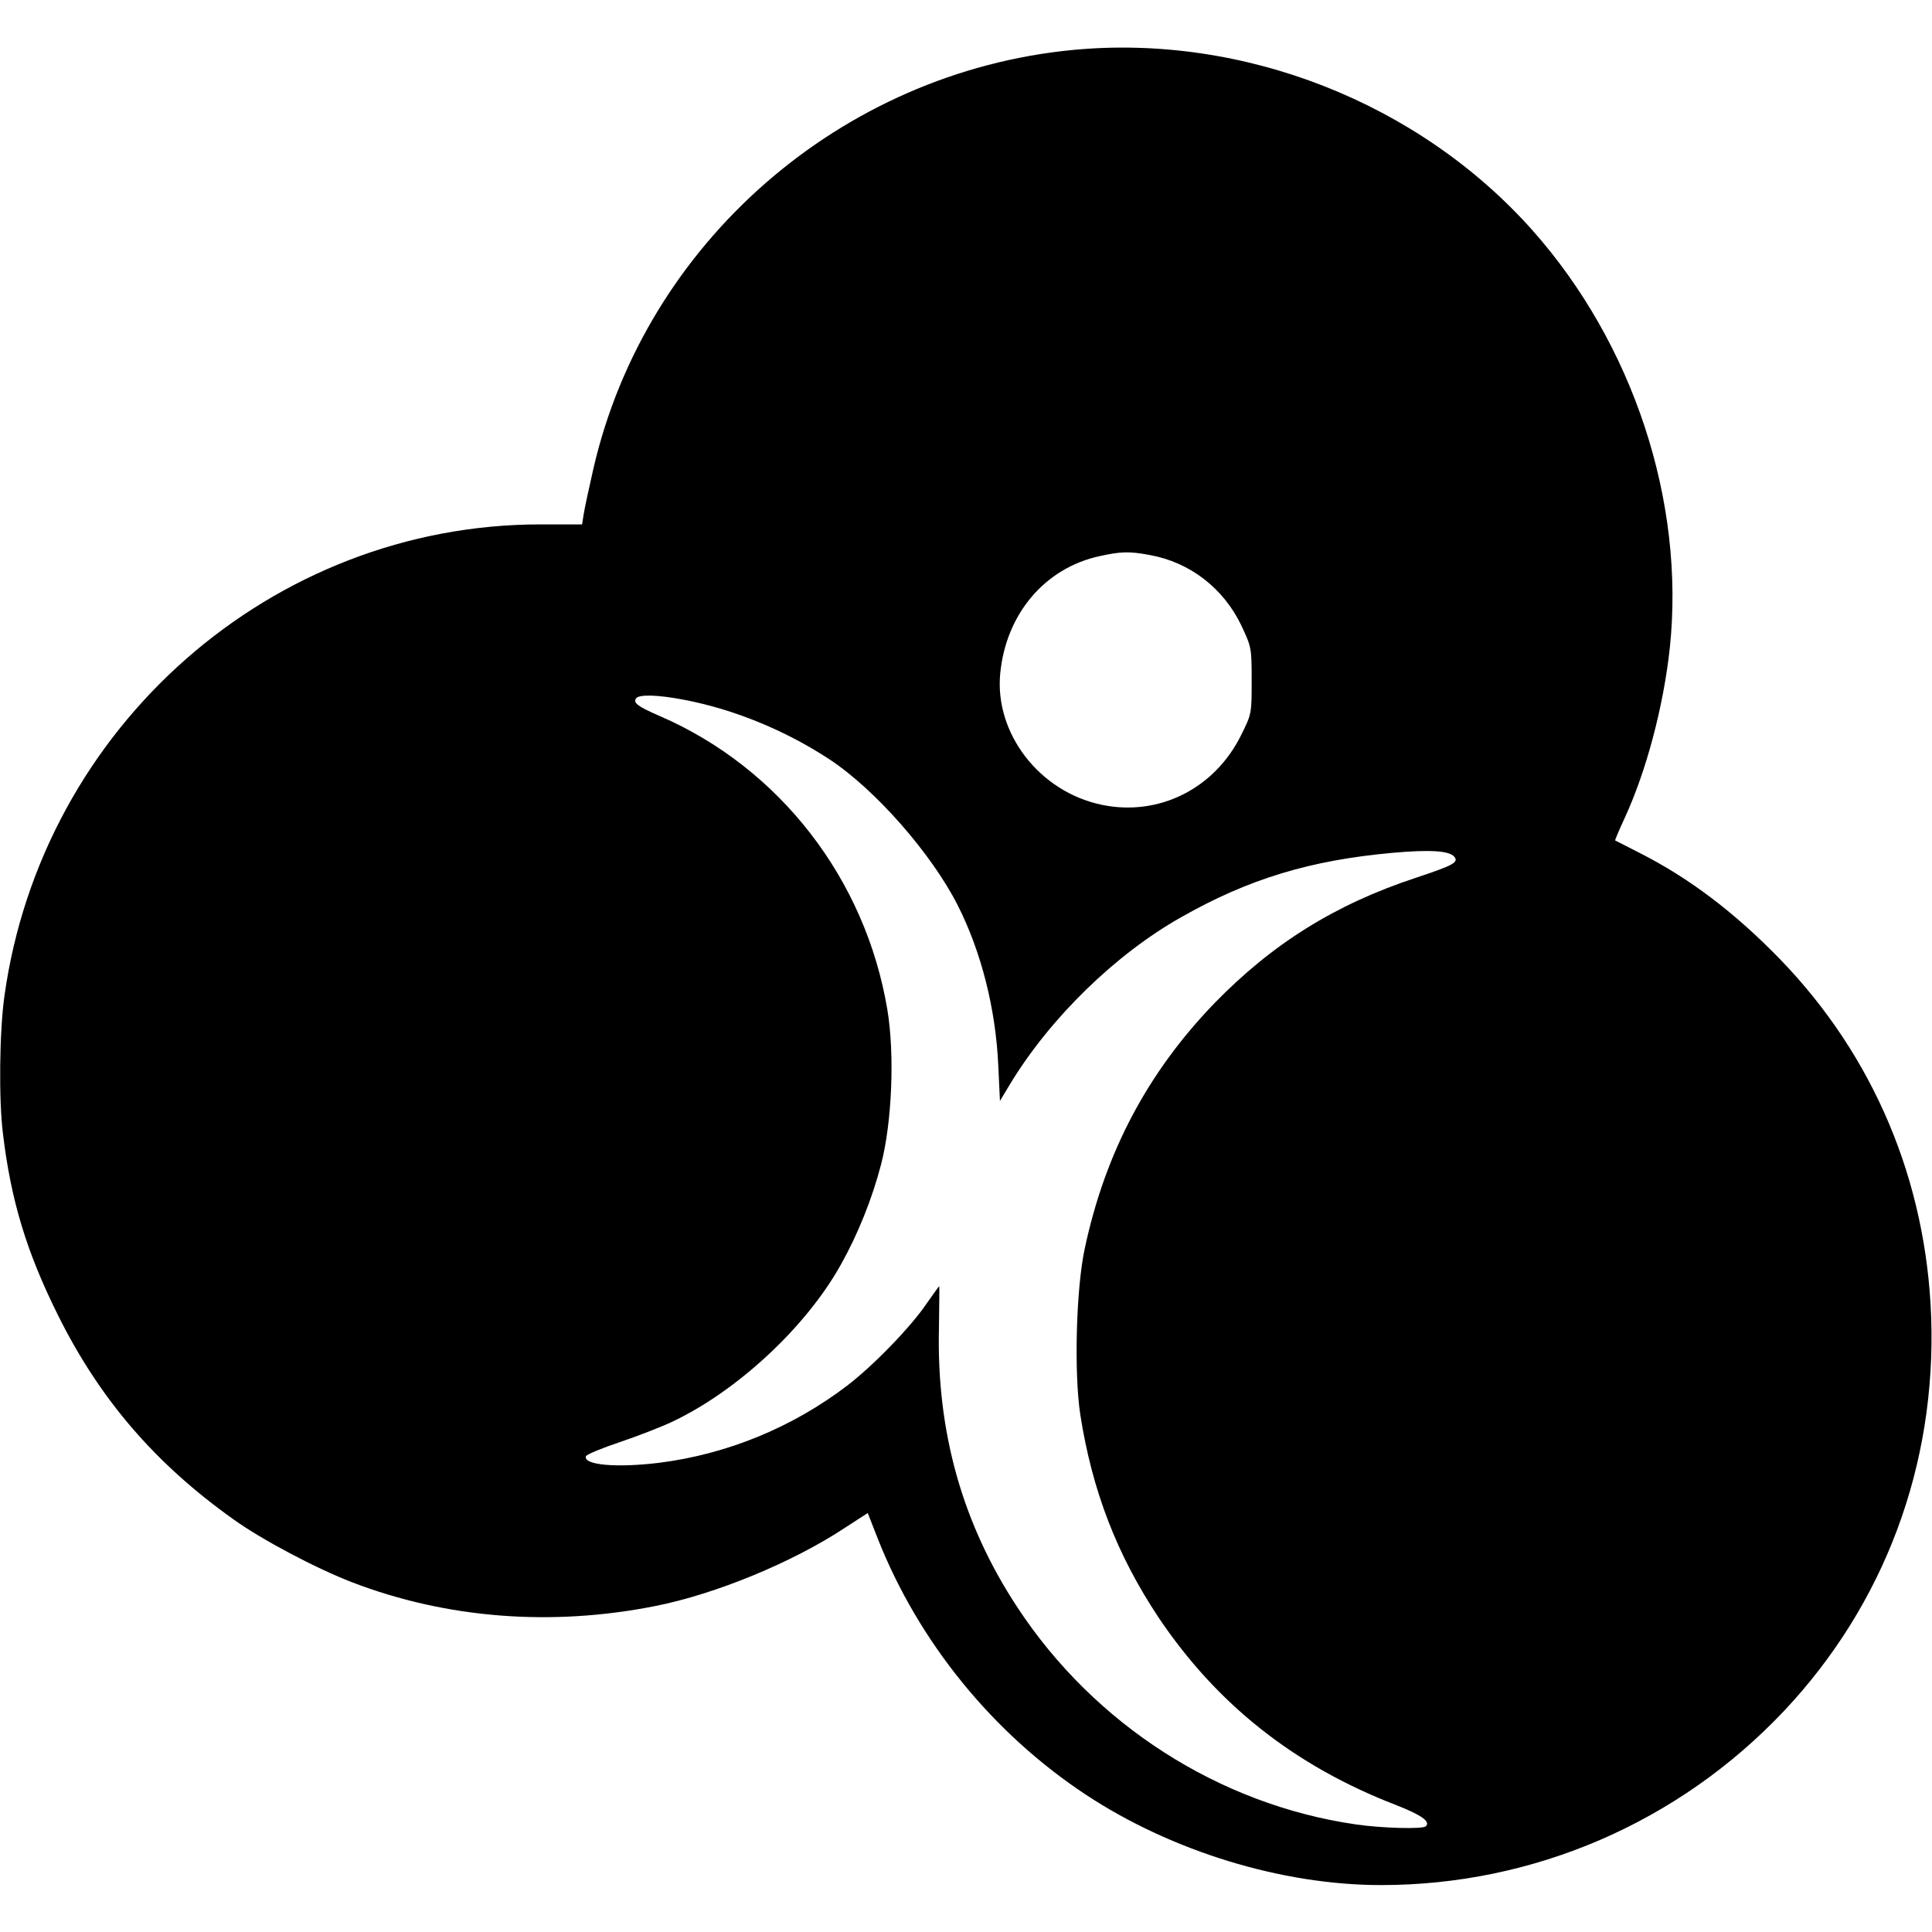 <?xml version="1.0" standalone="no"?>
<!DOCTYPE svg PUBLIC "-//W3C//DTD SVG 20010904//EN"
 "http://www.w3.org/TR/2001/REC-SVG-20010904/DTD/svg10.dtd">
<svg version="1.0" xmlns="http://www.w3.org/2000/svg"
 width="700pt" height="700pt" viewBox="0 0 700 700"
 preserveAspectRatio="xMidYMid meet">
<g transform="translate(0,700) scale(0.1,-0.1)"
fill="#000000" stroke="none">
<path d="M3887 6819 c-841 -81 -1549 -700 -1737 -1517 -16 -70 -32 -144 -35
-164 l-6 -38 -151 0 c-973 0 -1806 -733 -1942 -1709 -18 -128 -21 -377 -5
-501 29 -241 86 -428 199 -655 151 -304 352 -538 636 -740 103 -74 300 -178
430 -228 341 -131 721 -161 1098 -86 218 43 497 158 685 282 l85 55 36 -92
c148 -375 417 -706 755 -929 311 -205 710 -327 1069 -327 553 0 1078 227 1459
630 365 387 553 892 534 1429 -18 493 -208 944 -546 1294 -164 169 -329 295
-511 387 -47 24 -86 44 -88 45 -1 1 14 37 34 80 79 171 141 405 164 617 56
530 -132 1102 -498 1514 -412 463 -1048 712 -1665 653z m279 -1830 c145 -26
267 -120 332 -256 36 -77 37 -80 37 -199 0 -119 0 -121 -38 -197 -96 -195
-299 -296 -505 -253 -226 47 -389 259 -368 476 21 216 162 382 360 425 77 17
108 18 182 4z m-1685 -525 c178 -34 364 -110 524 -215 167 -110 370 -342 465
-529 86 -170 138 -377 147 -582 l6 -127 36 60 c145 240 383 472 621 606 245
139 467 206 765 233 134 12 206 8 224 -14 17 -20 -2 -31 -138 -76 -294 -97
-521 -239 -732 -456 -241 -250 -395 -540 -469 -889 -31 -144 -39 -448 -16
-600 43 -276 133 -509 284 -736 211 -314 492 -537 860 -679 92 -36 126 -60
108 -77 -11 -11 -161 -7 -255 7 -494 72 -945 361 -1224 785 -200 303 -294 637
-285 1013 1 83 2 152 1 152 -1 0 -21 -28 -45 -62 -56 -84 -195 -227 -288 -298
-199 -152 -436 -249 -682 -280 -155 -19 -276 -8 -265 24 2 6 57 29 123 51 65
22 150 55 188 73 236 111 486 343 612 569 62 110 114 240 146 363 40 153 50
400 23 562 -79 473 -390 875 -823 1063 -81 35 -98 48 -88 64 10 16 80 14 177
-5z"/>
</g>
</svg>
